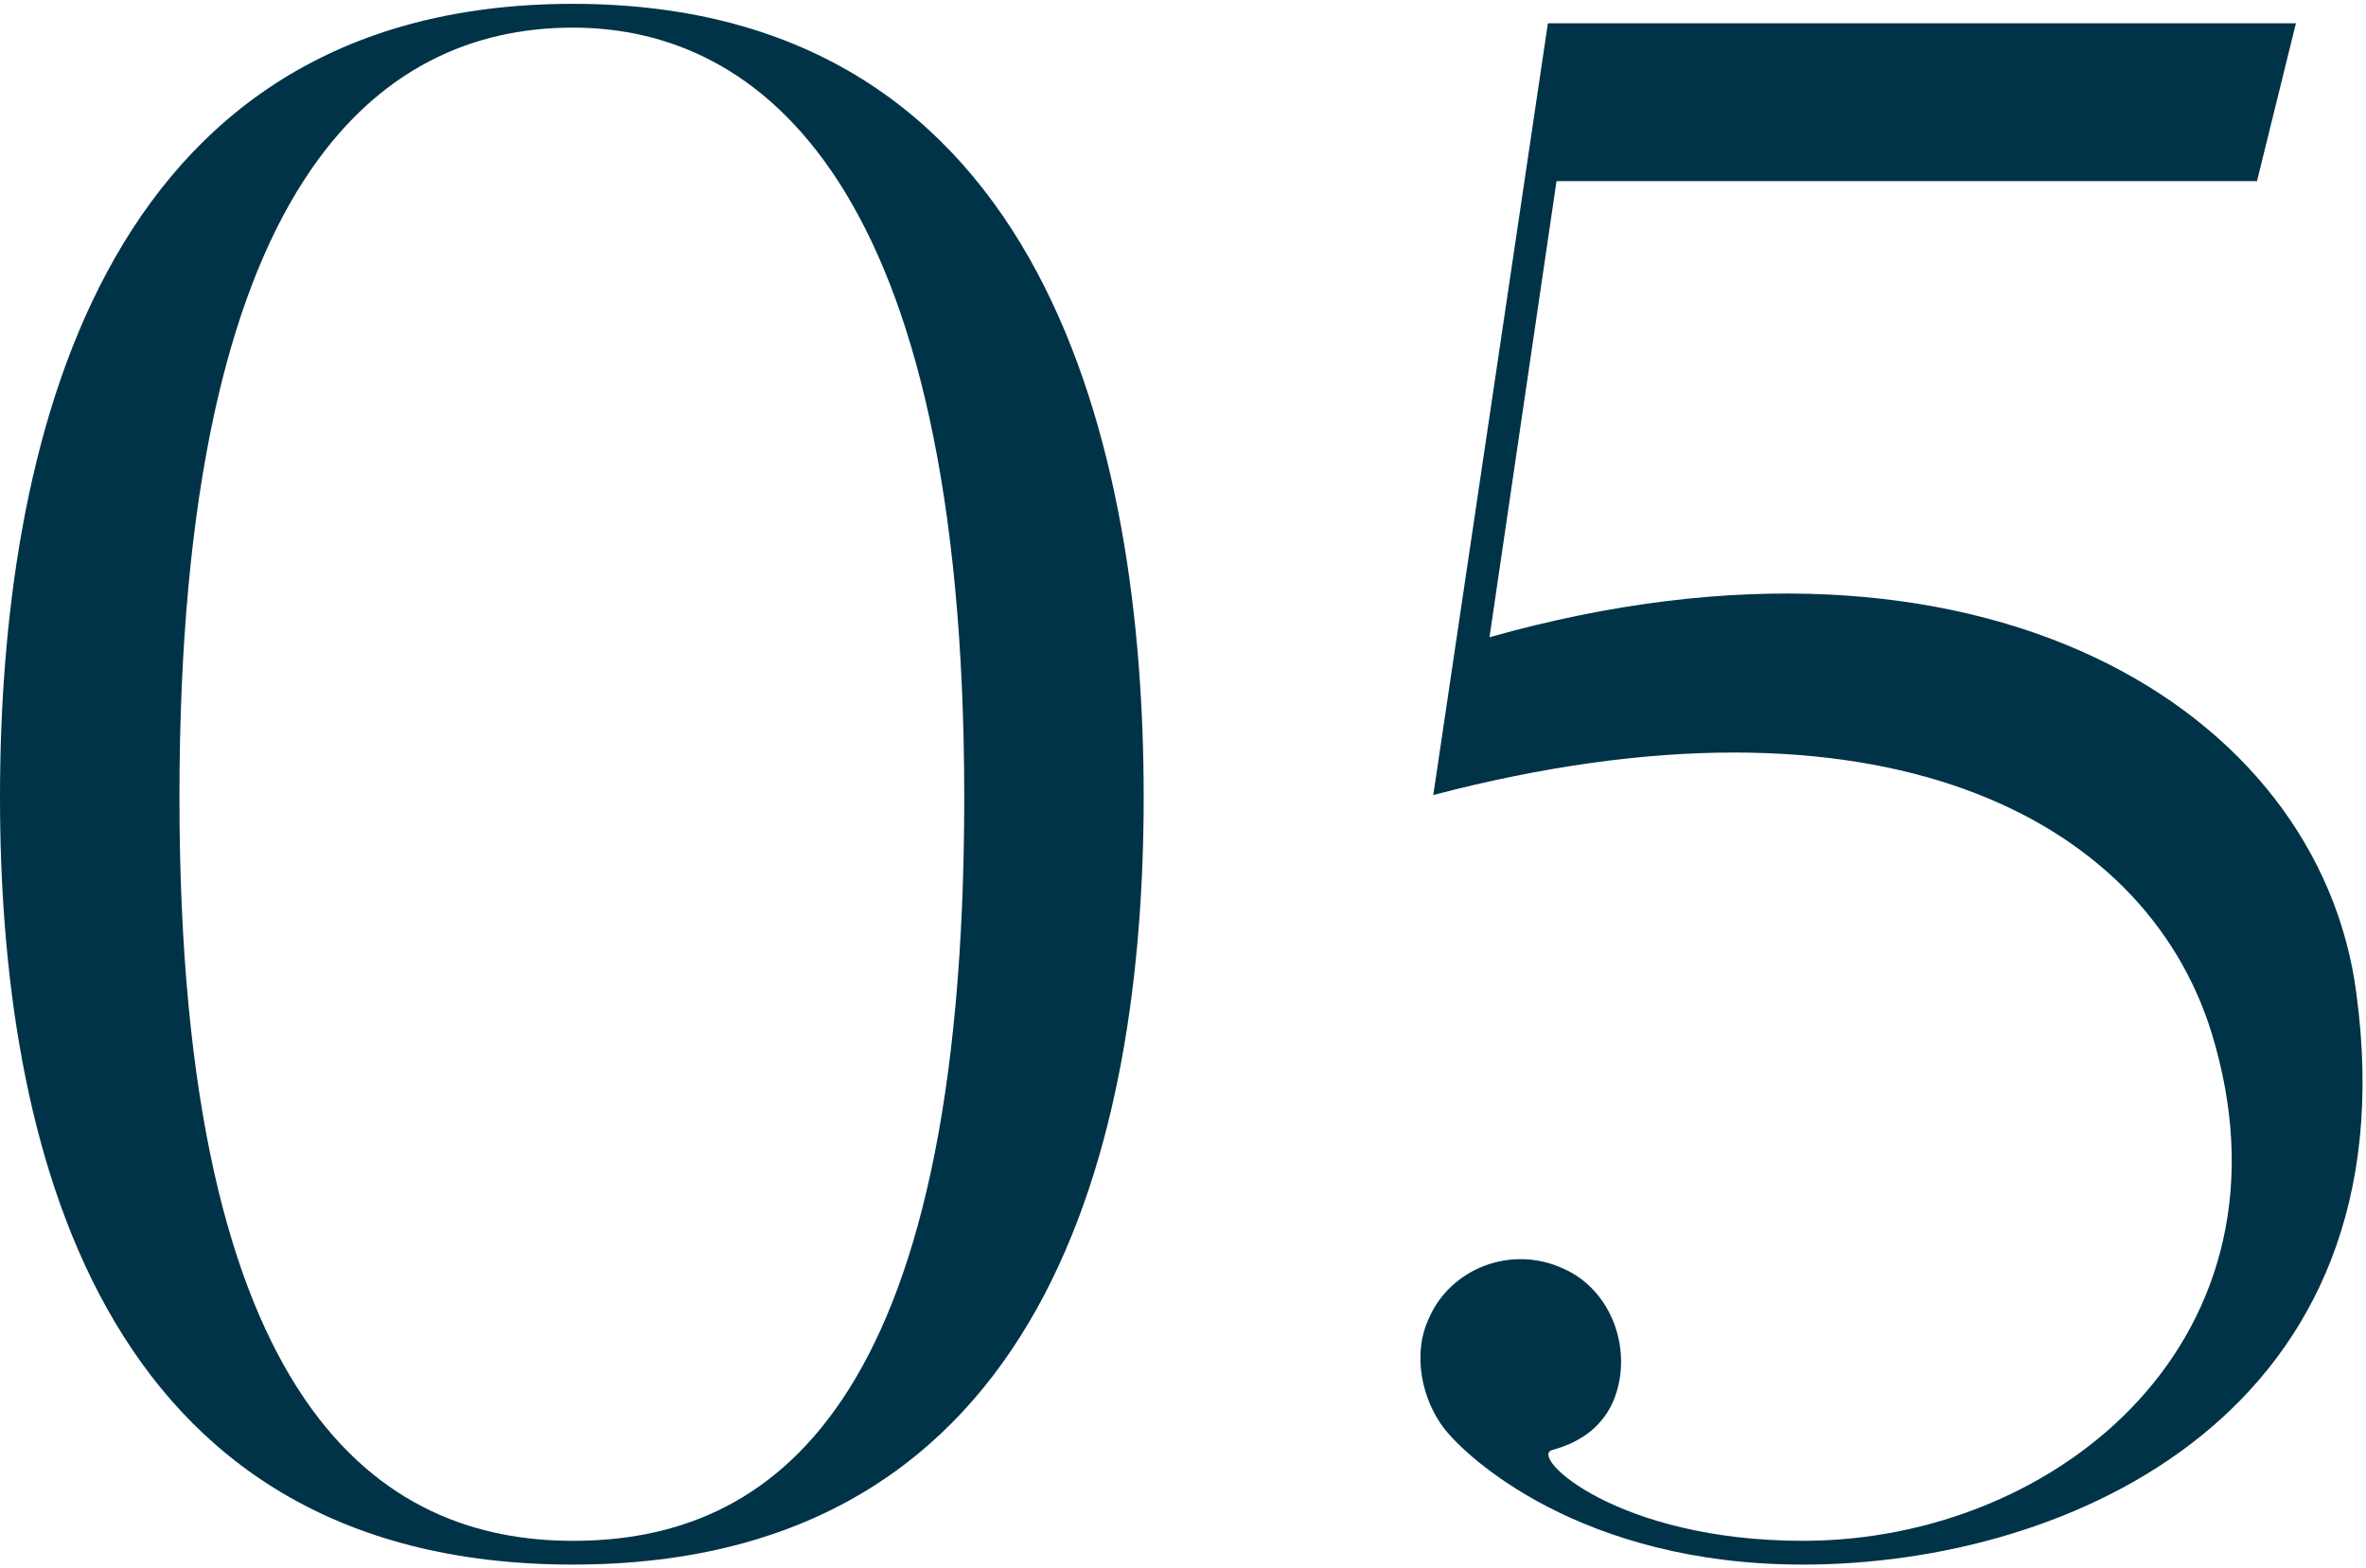 <?xml version="1.0" encoding="UTF-8"?><svg id="_イヤー_2" xmlns="http://www.w3.org/2000/svg" viewBox="0 0 181 120"><defs><style>.cls-1{fill:none;}.cls-2{fill:#003348;}</style></defs><g id="design"><g><g><path class="cls-2" d="M43.829,119.706C7.277,119.706,0,87.124,0,60.992,0,34.695,7.277,.294,43.829,.294c36.386,0,43.663,34.401,43.663,60.698,0,26.132-7.277,58.713-43.663,58.713Zm0-117.592c-14.885,0-30.101,11.743-30.101,58.879,0,46.971,15.547,56.895,30.101,56.895,15.05,0,29.936-9.924,29.936-56.895C73.764,13.856,58.052,2.113,43.829,2.113Z"/><path class="cls-2" d="M137.929,119.706c-17.035,0-25.801-8.269-27.455-10.419-1.654-2.15-2.481-5.623-1.158-8.435,1.654-3.804,6.285-5.624,10.254-3.804,3.804,1.654,5.458,6.45,3.804,10.254-.992,2.15-2.812,3.142-4.631,3.638-1.819,.497,4.961,6.947,19.185,6.947,19.682,0,38.371-15.712,31.259-38.867-5.127-16.539-25.47-27.124-59.54-18.193L118.413,1.783h57.225l-2.977,12.073h-53.587l-5.127,34.897c37.544-10.585,63.51,5.458,66.321,27.29,4.3,31.92-21.831,43.663-42.34,43.663Z"/></g><rect class="cls-1" width="181" height="120"/></g></g></svg>